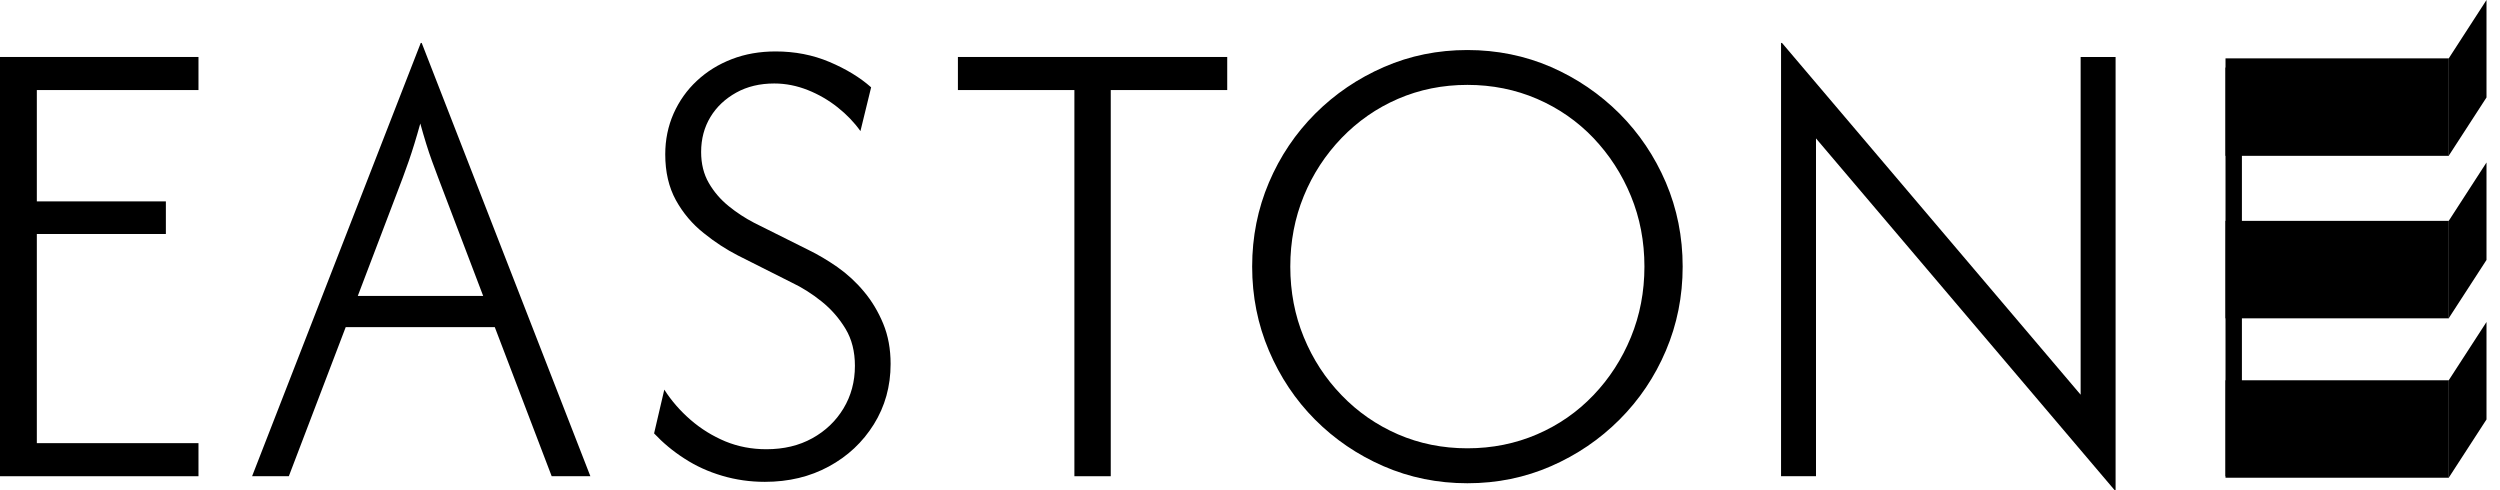 <svg width="153" height="30" viewBox="0 0 153 30" fill="none" xmlns="http://www.w3.org/2000/svg">
<g clip-path="url(#clip0_2094_332)">
<path d="M0 29.145V3.487H12.147V5.511H2.254V12.325H10.151V14.32H2.254V27.121H12.147V29.145H0Z" fill="black"/>
<path d="M15.428 29.145L25.751 2.626H25.808L36.131 29.145H33.763L30.281 20.021H21.157L17.676 29.145H15.422H15.428ZM21.902 18.111H29.57L27.259 12.038C26.938 11.2 26.663 10.472 26.433 9.841C26.204 9.216 25.969 8.453 25.722 7.559C25.475 8.453 25.24 9.21 25.022 9.841C24.804 10.466 24.535 11.2 24.208 12.038L21.897 18.111H21.902Z" fill="black"/>
<path d="M46.815 29.489C45.903 29.489 45.026 29.363 44.194 29.116C43.357 28.87 42.588 28.52 41.883 28.061C41.177 27.608 40.564 27.092 40.03 26.524L40.655 23.846C41.091 24.528 41.63 25.148 42.267 25.698C42.904 26.249 43.609 26.685 44.389 27.012C45.169 27.333 46.006 27.493 46.901 27.493C47.968 27.493 48.902 27.27 49.711 26.822C50.52 26.375 51.156 25.767 51.621 24.998C52.085 24.23 52.321 23.358 52.321 22.389C52.321 21.517 52.131 20.76 51.747 20.124C51.363 19.487 50.881 18.931 50.29 18.455C49.7 17.979 49.08 17.589 48.438 17.285L45.157 15.633C44.452 15.272 43.752 14.819 43.064 14.262C42.37 13.712 41.802 13.041 41.367 12.255C40.931 11.464 40.713 10.529 40.713 9.445C40.713 8.55 40.885 7.719 41.223 6.95C41.567 6.182 42.038 5.511 42.651 4.943C43.259 4.375 43.97 3.934 44.79 3.618C45.605 3.303 46.499 3.148 47.469 3.148C48.644 3.148 49.745 3.36 50.761 3.79C51.776 4.22 52.63 4.737 53.313 5.344L52.659 8.023C52.28 7.489 51.816 7.008 51.26 6.566C50.709 6.13 50.101 5.775 49.436 5.511C48.77 5.247 48.088 5.109 47.383 5.109C46.511 5.109 45.731 5.293 45.06 5.666C44.389 6.038 43.855 6.537 43.477 7.162C43.099 7.788 42.909 8.504 42.909 9.302C42.909 10.024 43.064 10.655 43.38 11.2C43.695 11.745 44.096 12.209 44.59 12.611C45.083 13.012 45.605 13.351 46.155 13.637L49.464 15.289C50.055 15.576 50.646 15.926 51.248 16.344C51.844 16.763 52.389 17.262 52.871 17.841C53.358 18.42 53.748 19.074 54.052 19.808C54.356 20.542 54.505 21.362 54.505 22.274C54.505 23.645 54.161 24.872 53.479 25.968C52.797 27.063 51.879 27.923 50.726 28.548C49.573 29.174 48.272 29.489 46.803 29.489H46.815Z" fill="black"/>
<path d="M65.753 29.145V5.511H58.624V3.487H75.106V5.511H67.978V29.145H65.753Z" fill="black"/>
<path d="M89.805 29.575C87.981 29.575 86.267 29.225 84.672 28.531C83.078 27.837 81.679 26.885 80.48 25.681C79.281 24.477 78.341 23.066 77.658 21.46C76.976 19.854 76.632 18.139 76.632 16.316C76.632 14.492 76.976 12.777 77.658 11.171C78.341 9.566 79.287 8.16 80.497 6.95C81.702 5.746 83.107 4.794 84.701 4.1C86.295 3.406 87.999 3.062 89.805 3.062C91.612 3.062 93.338 3.412 94.921 4.1C96.51 4.794 97.903 5.746 99.113 6.95C100.318 8.16 101.264 9.566 101.952 11.171C102.635 12.777 102.979 14.492 102.979 16.316C102.979 18.139 102.635 19.854 101.952 21.46C101.27 23.066 100.323 24.471 99.113 25.681C97.903 26.891 96.51 27.837 94.921 28.531C93.332 29.225 91.629 29.575 89.805 29.575ZM89.805 27.436C91.325 27.436 92.747 27.149 94.066 26.581C95.385 26.014 96.538 25.211 97.519 24.184C98.499 23.158 99.262 21.976 99.813 20.634C100.363 19.292 100.639 17.853 100.639 16.316C100.639 14.779 100.363 13.334 99.813 11.997C99.262 10.655 98.494 9.474 97.519 8.447C96.538 7.421 95.391 6.623 94.066 6.05C92.747 5.482 91.325 5.195 89.805 5.195C88.285 5.195 86.869 5.482 85.556 6.05C84.242 6.618 83.095 7.421 82.103 8.447C81.117 9.474 80.342 10.655 79.792 11.997C79.241 13.339 78.966 14.779 78.966 16.316C78.966 17.853 79.241 19.298 79.792 20.634C80.342 21.976 81.111 23.158 82.103 24.184C83.09 25.211 84.242 26.008 85.556 26.581C86.869 27.149 88.28 27.436 89.805 27.436Z" fill="black"/>
<path d="M129.417 30L111.139 8.47V29.145H109V2.626H109.057L127.335 24.156V3.487H129.474V30H129.417Z" fill="black"/>
<path d="M149.868 3.572H136.201V9.537H149.868V3.572Z" fill="black"/>
<path d="M149.868 13.517H136.201V19.482H149.868V13.517Z" fill="black"/>
<path d="M149.868 23.273H136.201V29.237H149.868V23.273Z" fill="black"/>
<path d="M149.862 9.532L152.174 5.964V0L149.862 3.573V9.532Z" fill="black"/>
<path d="M149.862 19.476L152.174 15.909V9.944L149.862 13.517V19.476Z" fill="black"/>
<path d="M149.862 29.237L152.174 25.67V19.706L149.862 23.273V29.237Z" fill="black"/>
<path d="M137.205 4.135H136.201V29.145H137.205V4.135Z" fill="black"/>
</g>
<defs>
<clipPath id="clip0_2094_332">
<rect width="152.174" height="30" fill="white"/>
</clipPath>
</defs>
</svg>
